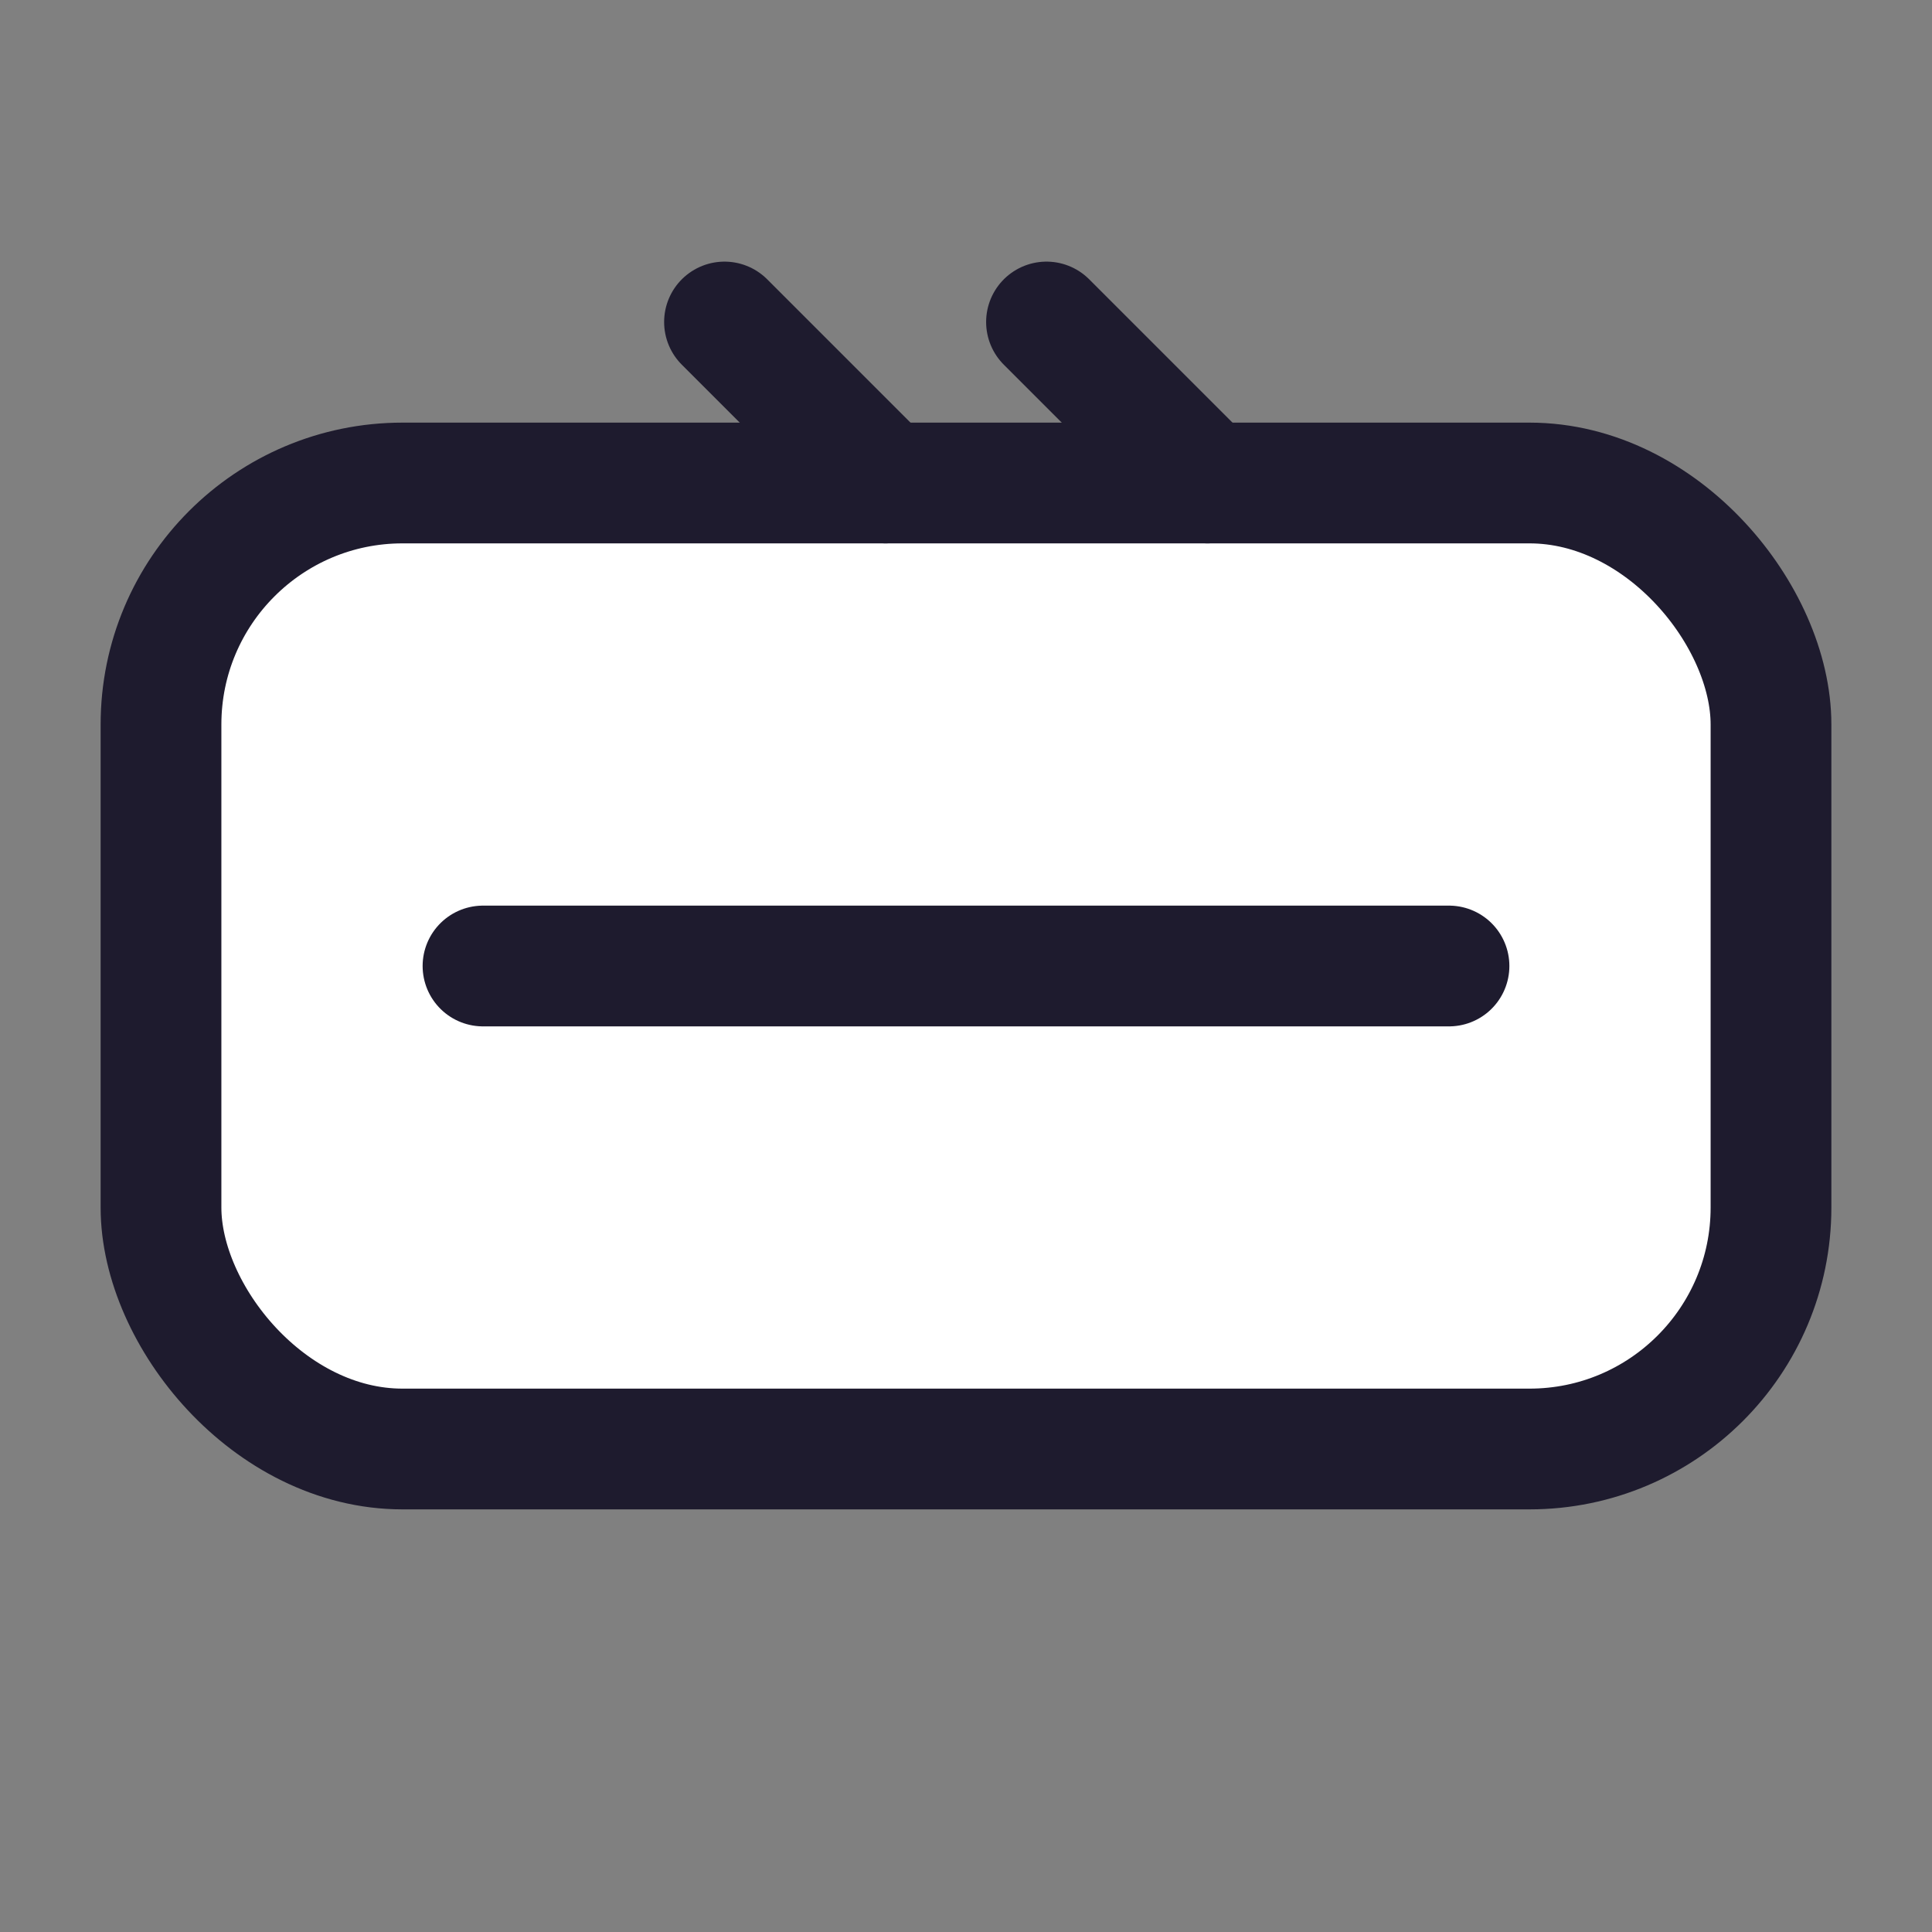 
                <svg xmlns="http://www.w3.org/2000/svg" viewBox="0 0 24 24">
                  <rect x="0" y="0" width="24" height="24" fill="#808080" stroke="none"/>
                  <rect x="2" y="6" width="20" height="12" rx="3" fill="#ffffff" stroke="#1E1B2E" stroke-width="1.5"/>
                  <path d="M6 12h12" stroke="#1E1B2E" stroke-width="1.5" stroke-linecap="round"/>
                  <path d="M9 4l2 2M13 4l2 2" stroke="#1E1B2E" stroke-width="1.5" stroke-linecap="round"/>
                </svg>